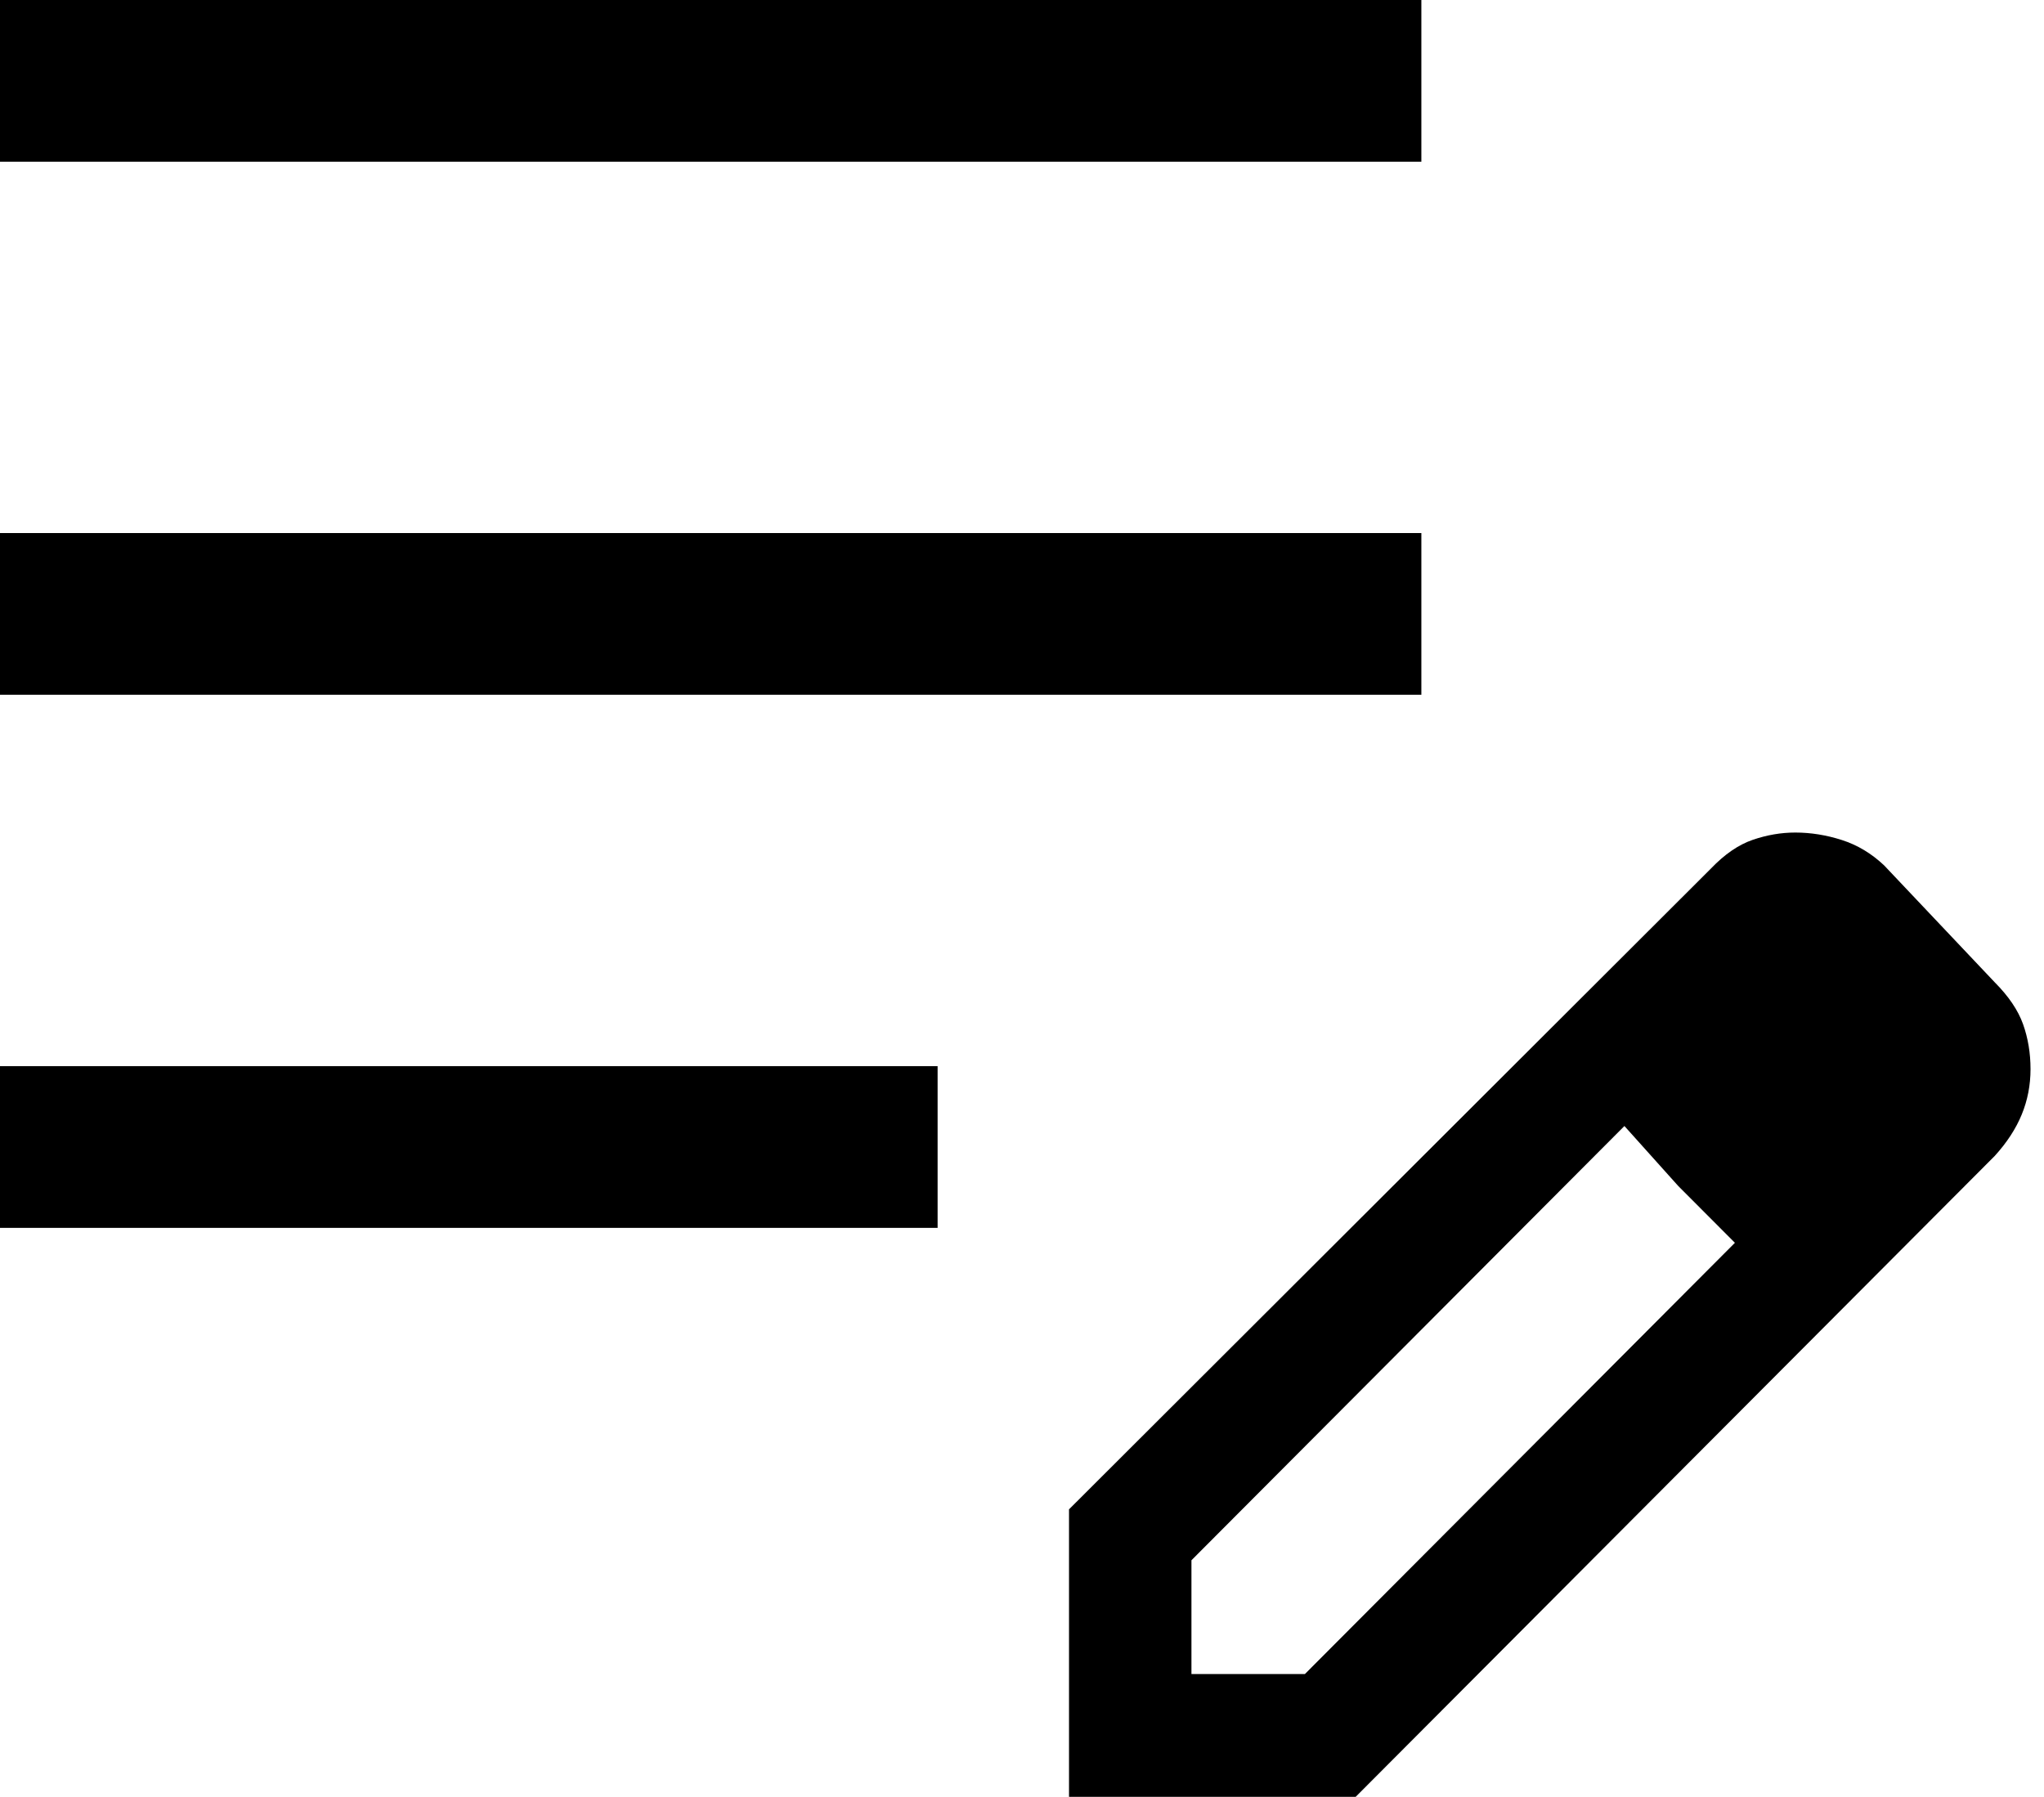 <svg width="91" height="80" viewBox="0 0 91 80" fill="none" xmlns="http://www.w3.org/2000/svg">
<path d="M0 54.667V47.467H41.743V54.667H0ZM0 30.933V23.733H63.28V30.933H0ZM0 7.2V0H63.28V7.2H0ZM47.593 80V67.2L76.175 38.667C76.781 38.034 77.4 37.609 78.031 37.392C78.663 37.175 79.295 37.067 79.927 37.067C80.617 37.067 81.308 37.178 82.001 37.4C82.694 37.622 83.323 38 83.886 38.533L88.805 43.733C89.425 44.356 89.846 44.978 90.068 45.6C90.289 46.222 90.4 46.889 90.4 47.6C90.4 48.311 90.27 48.985 90.009 49.621C89.748 50.257 89.347 50.872 88.805 51.467L60.355 80H47.593ZM53.044 74.533H58.095L77.239 55.333L74.713 52.8L72.32 50.133L53.044 69.467V74.533ZM74.713 52.8L72.32 50.133L77.239 55.333L74.713 52.8Z" fill="black"/>
</svg>
